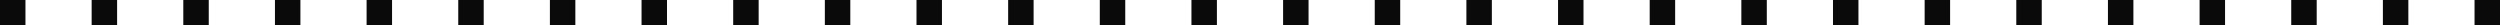 <?xml version="1.0" encoding="UTF-8"?> <svg xmlns="http://www.w3.org/2000/svg" width="491" height="5" viewBox="0 0 491 5" fill="none"> <rect width="5" height="5" fill="#0A0A0A"></rect> <rect x="18" width="5" height="5" fill="#0A0A0A"></rect> <rect x="36" width="5" height="5" fill="#0A0A0A"></rect> <rect x="54" width="5" height="5" fill="#0A0A0A"></rect> <rect x="72" width="5" height="5" fill="#0A0A0A"></rect> <rect x="90" width="5" height="5" fill="#0A0A0A"></rect> <rect x="108" width="5" height="5" fill="#0A0A0A"></rect> <rect x="126" width="5" height="5" fill="#0A0A0A"></rect> <rect x="144" width="5" height="5" fill="#0A0A0A"></rect> <rect x="162" width="5" height="5" fill="#0A0A0A"></rect> <rect x="180" width="5" height="5" fill="#0A0A0A"></rect> <rect x="198" width="5" height="5" fill="#0A0A0A"></rect> <rect x="216" width="5" height="5" fill="#0A0A0A"></rect> <rect x="234" width="5" height="5" fill="#0A0A0A"></rect> <rect x="252" width="5" height="5" fill="#0A0A0A"></rect> <rect x="270" width="5" height="5" fill="#0A0A0A"></rect> <rect x="288" width="5" height="5" fill="#0A0A0A"></rect> <rect x="306" width="5" height="5" fill="#0A0A0A"></rect> <rect x="324" width="5" height="5" fill="#0A0A0A"></rect> <rect x="342" width="5" height="5" fill="#0A0A0A"></rect> <rect x="360" width="5" height="5" fill="#0A0A0A"></rect> <rect x="378" width="5" height="5" fill="#0A0A0A"></rect> <rect x="396" width="5" height="5" fill="#0A0A0A"></rect> <rect x="414" width="5" height="5" fill="#0A0A0A"></rect> <rect x="432" width="5" height="5" fill="#0A0A0A"></rect> <rect x="450" width="5" height="5" fill="#0A0A0A"></rect> <rect x="468" width="5" height="5" fill="#0A0A0A"></rect> <rect x="486" width="5" height="5" fill="#0A0A0A"></rect> </svg> 